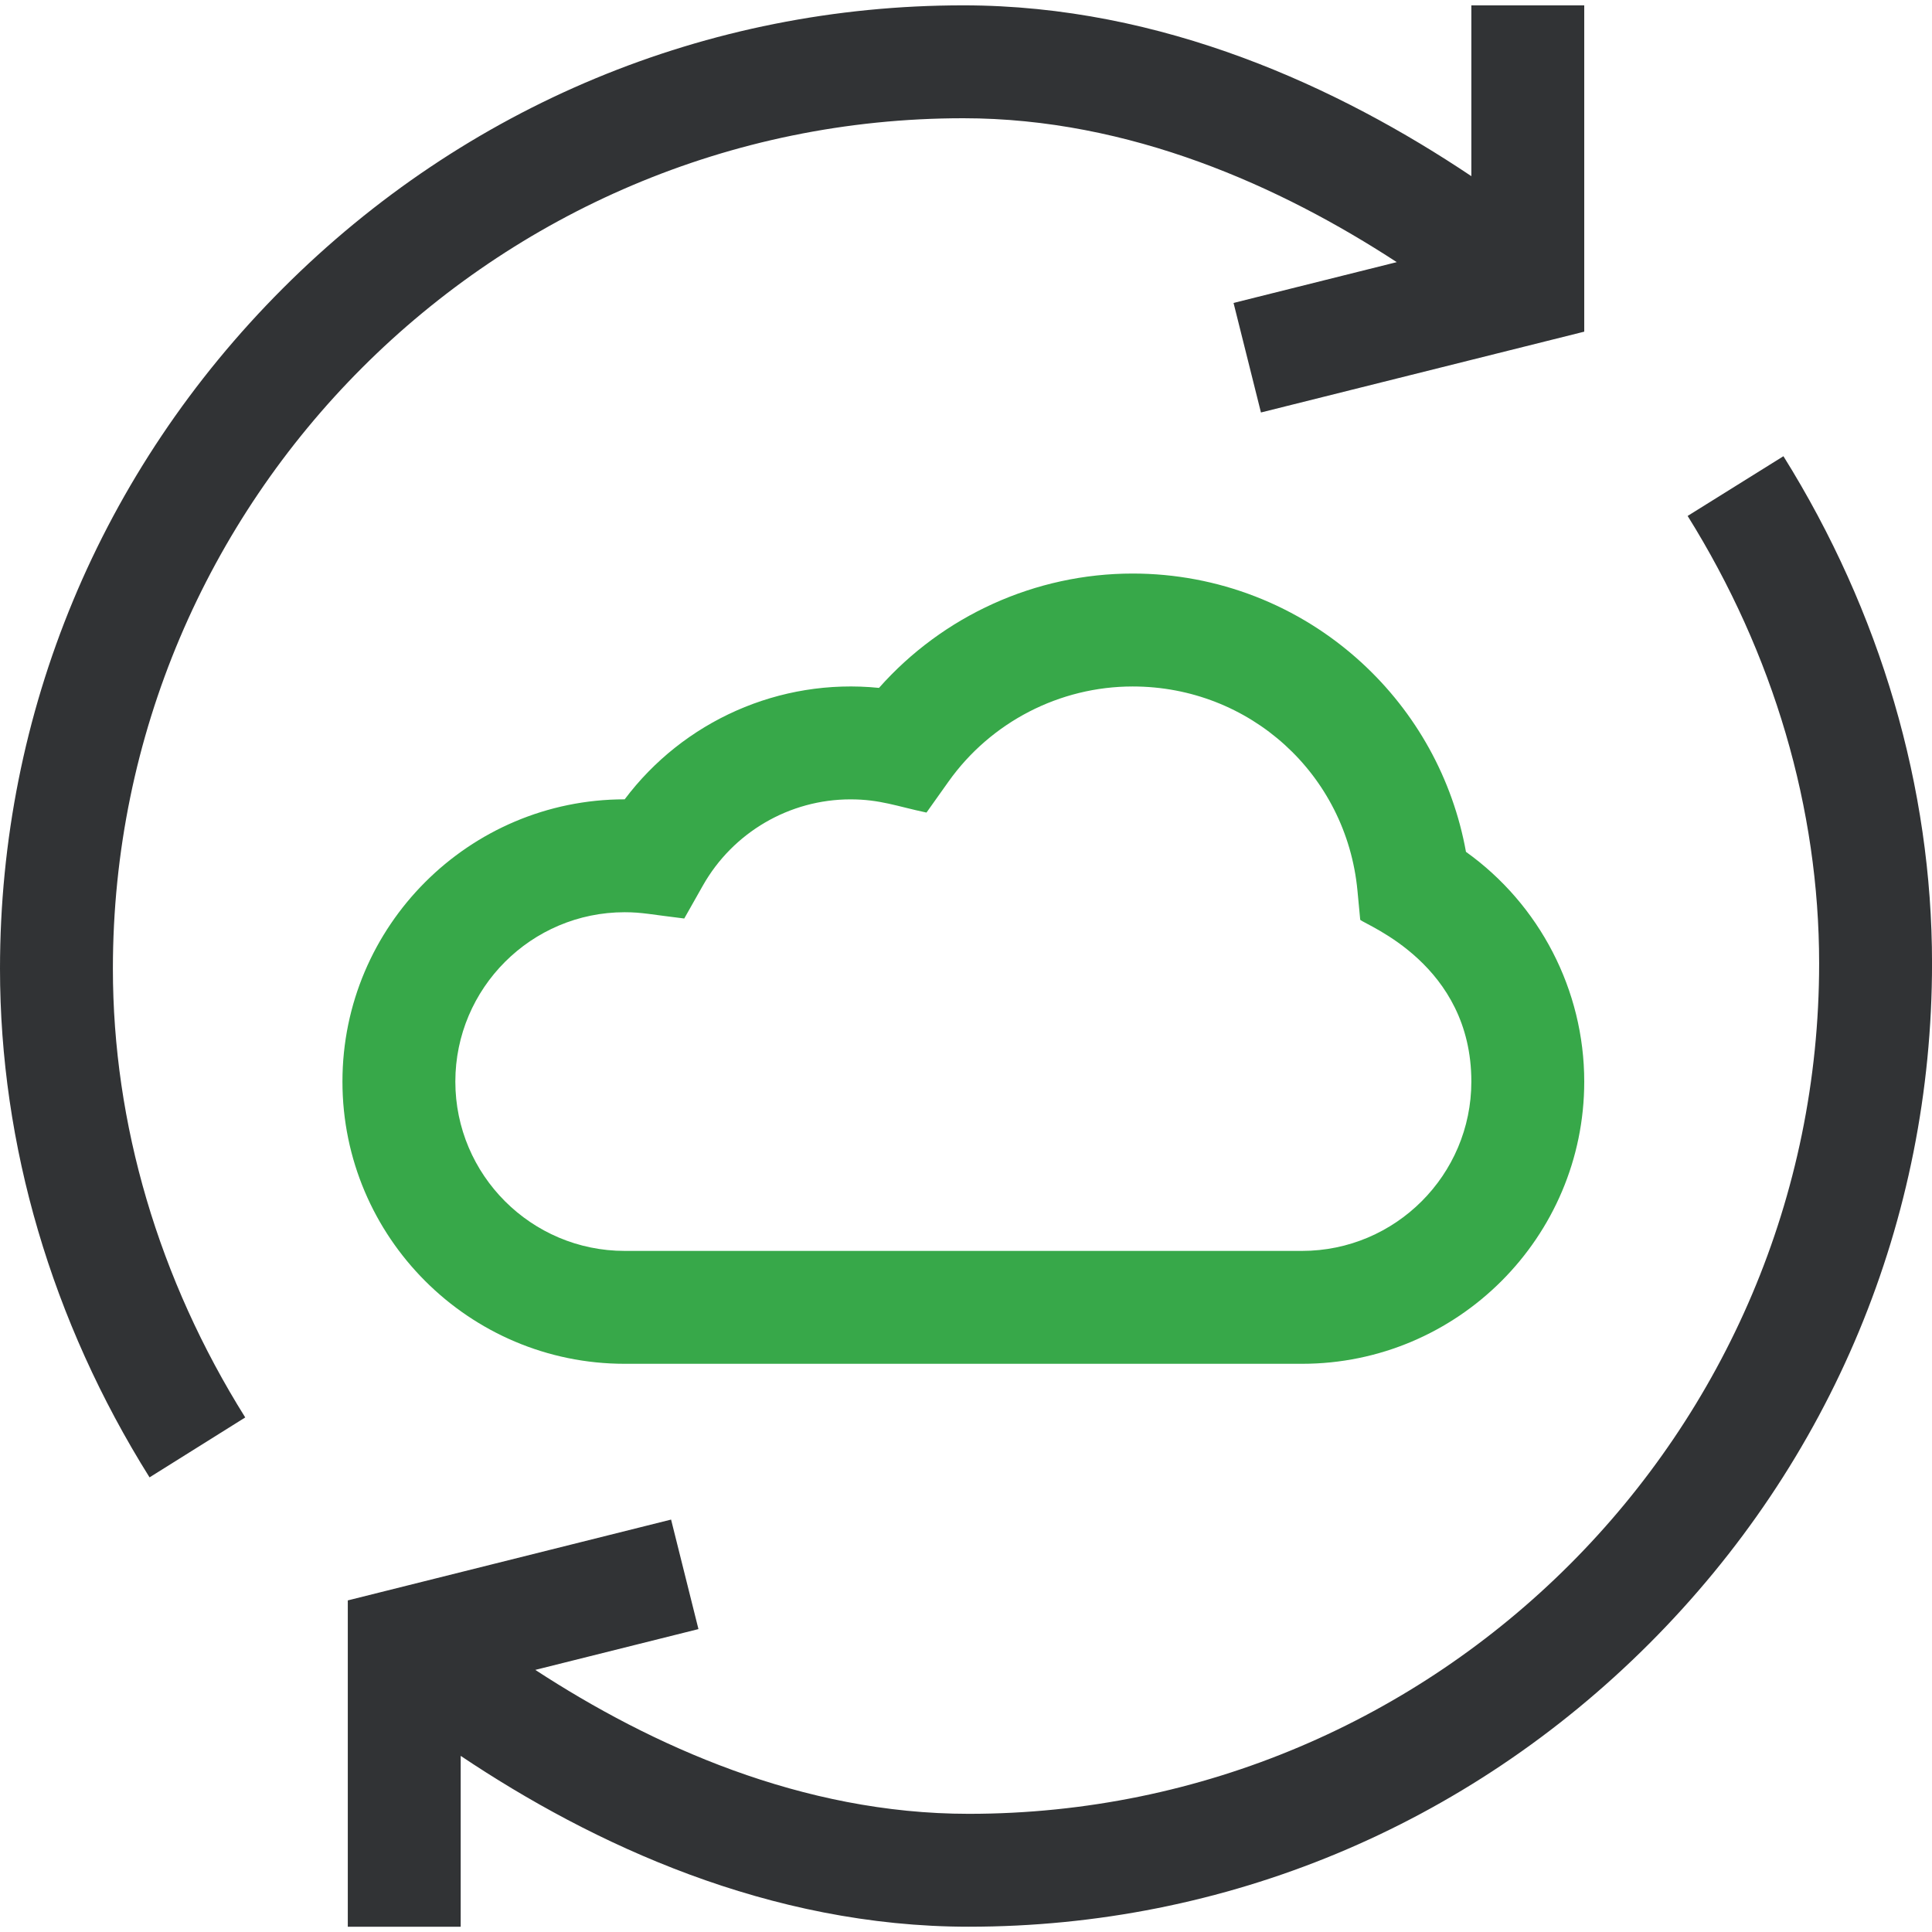 <?xml version="1.0" encoding="UTF-8"?> <svg xmlns="http://www.w3.org/2000/svg" width="60" height="60" viewBox="0 0 60 60" fill="none"><g clip-path="url(#clip0_557_974)"><path d="M19.4 42.354H40.435C45.268 42.354 49.2 38.422 49.2 33.589C49.2 30.748 47.813 28.089 45.527 26.455C45.12 24.198 43.984 22.133 42.273 20.568C40.331 18.791 37.81 17.812 35.176 17.812C32.153 17.812 29.283 19.122 27.298 21.363C24.201 21.051 21.219 22.402 19.4 24.824C14.567 24.824 10.635 28.756 10.635 33.589C10.635 38.422 14.567 42.354 19.4 42.354ZM19.4 28.33C19.94 28.33 20.222 28.402 21.25 28.525L21.83 27.499C22.764 25.849 24.519 24.825 26.412 24.825C27.333 24.825 27.86 25.043 28.773 25.235L29.456 24.274C30.771 22.423 32.91 21.319 35.176 21.319C38.813 21.319 41.814 24.044 42.157 27.658L42.243 28.565C42.441 28.745 45.694 29.95 45.694 33.59C45.694 36.489 43.335 38.848 40.435 38.848H19.4C16.5 38.848 14.141 36.489 14.141 33.59C14.141 30.69 16.5 28.33 19.4 28.33Z" fill="#37A849"></path><path d="M29.917 3.672C35.093 3.672 39.774 5.791 43.377 8.141L38.309 9.408L39.16 12.81L49.2 10.3V0.166H45.694V5.471C41.593 2.724 36.112 0.166 29.917 0.166C21.957 0.166 14.453 3.287 8.787 8.953C3.121 14.619 0 22.123 0 30.083C0 35.567 1.606 41.03 4.644 45.881L7.616 44.02C4.927 39.727 3.506 34.908 3.506 30.083C3.506 15.52 15.354 3.672 29.917 3.672Z" fill="#313335"></path><path d="M55.386 14.168L52.411 16.023C55.083 20.306 56.495 25.111 56.495 29.918C56.495 44.482 44.647 56.33 30.084 56.33C24.908 56.33 20.227 54.211 16.624 51.86L21.691 50.593L20.841 47.192L10.801 49.702V59.836H14.307V54.53C18.408 57.278 23.889 59.836 30.084 59.836C38.044 59.836 45.548 56.715 51.214 51.049C56.88 45.383 60.001 37.878 60.001 29.918C60.001 24.455 58.405 19.008 55.386 14.168Z" fill="#313335"></path></g><defs><clipPath id="clip0_557_974"><rect width="60" height="60" fill="white"></rect></clipPath></defs></svg> 
